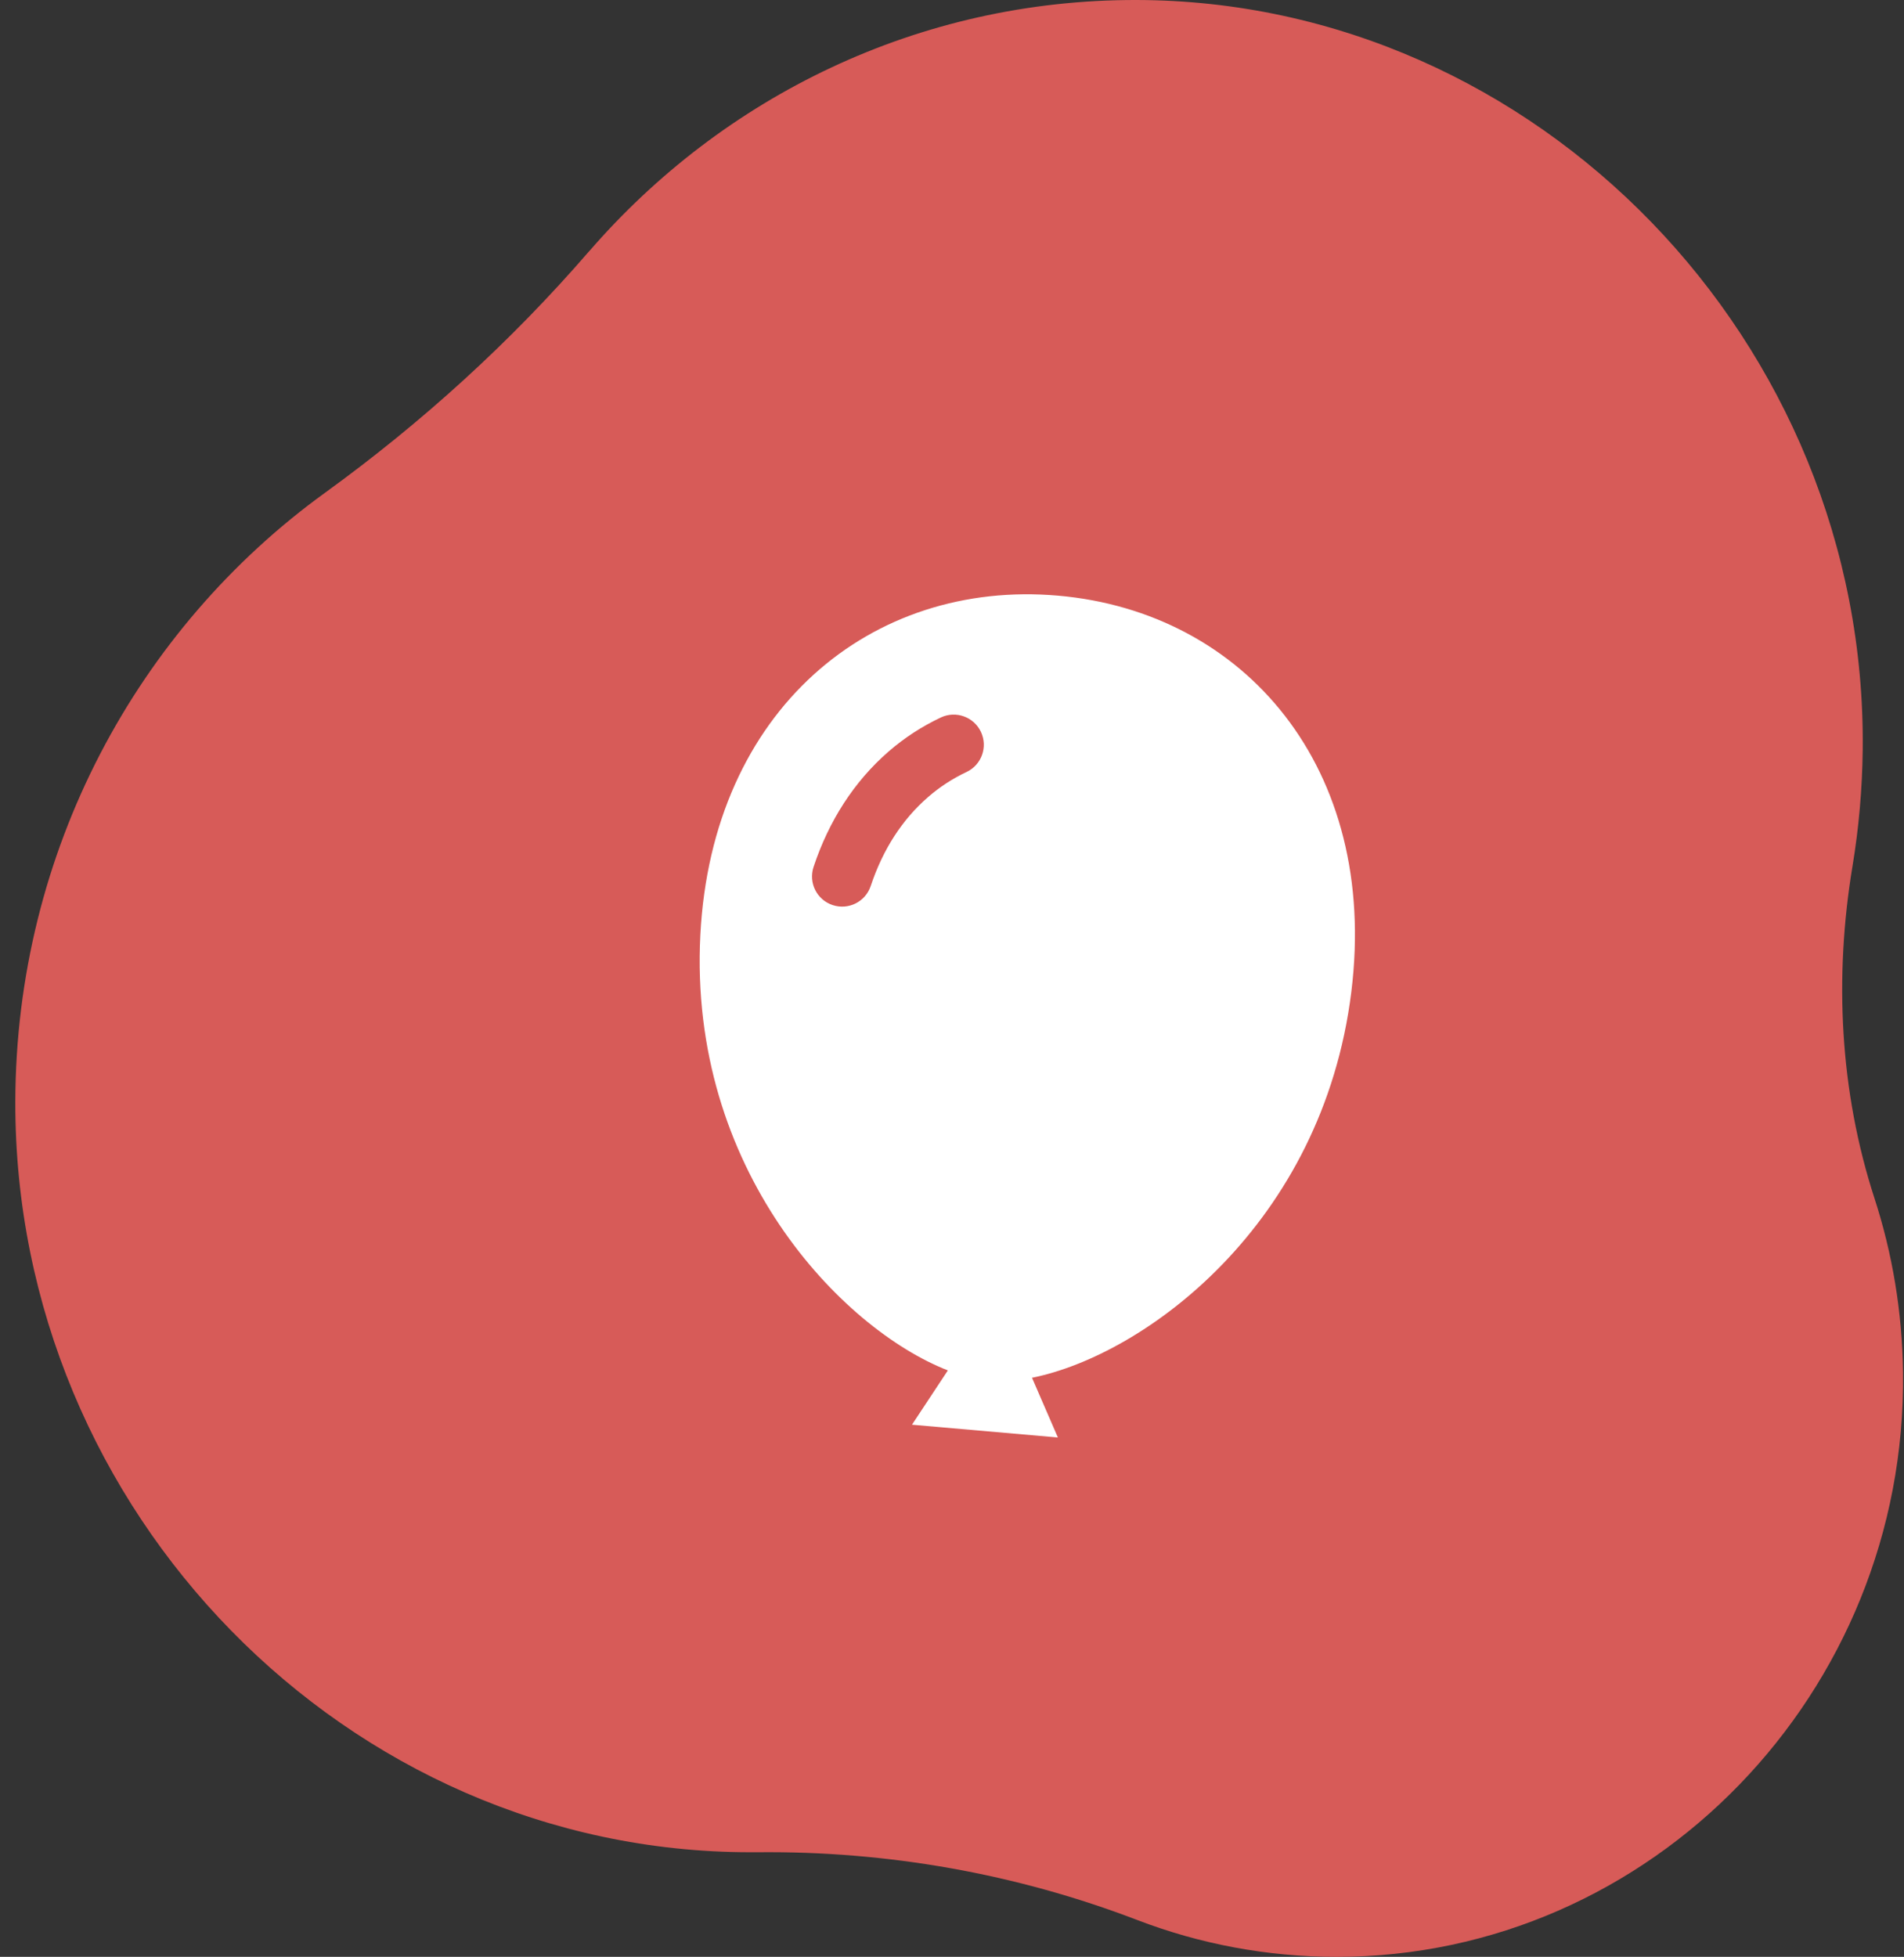 <svg xmlns="http://www.w3.org/2000/svg" fill="none" viewBox="0 0 109 112" height="112" width="109">
<rect x="0" y="0" width="109" height="112" fill="#333333" stroke="none"/>
<path fill="#D75B58" d="M33.721 14.391C41.374 5.544 52.585 -0.028 65.077 0C87.988 0.051 106.888 19.57 106.636 42.907C106.611 45.172 106.412 47.394 106.054 49.562C104.997 55.924 105.319 62.466 107.312 68.59C108.33 71.726 108.899 75.069 108.944 78.542C109.176 96.877 94.531 112 76.525 112C72.51 112 68.665 111.256 65.117 109.896C58.171 107.234 50.798 105.938 43.378 106.012C43.236 106.012 43.095 106.012 42.952 106.012C19.896 106.012 0.832 86.553 0.877 63.069C0.907 48.68 7.896 35.956 18.601 28.207C24.142 24.196 29.227 19.582 33.721 14.386V14.391Z"></path>
<path fill="white" d="M60.57 34.092C49.894 33.158 40.761 40.612 40.094 53.505C39.402 66.924 48.154 76.051 54.263 78.435L52.209 81.543L60.562 82.274L59.08 78.856C65.508 77.57 75.714 70.103 77.361 56.765C78.945 43.953 71.243 35.025 60.57 34.092ZM55.332 44.185C54.531 44.563 53.791 45.044 53.125 45.624C51.657 46.902 50.552 48.595 49.846 50.711C49.546 51.614 48.57 52.103 47.666 51.802C46.763 51.502 46.273 50.525 46.574 49.621C47.444 46.998 48.888 44.736 50.861 43.021C51.768 42.231 52.779 41.576 53.86 41.065C54.722 40.659 55.75 41.028 56.156 41.889C56.563 42.751 56.194 43.779 55.332 44.185Z"></path>
</svg>

